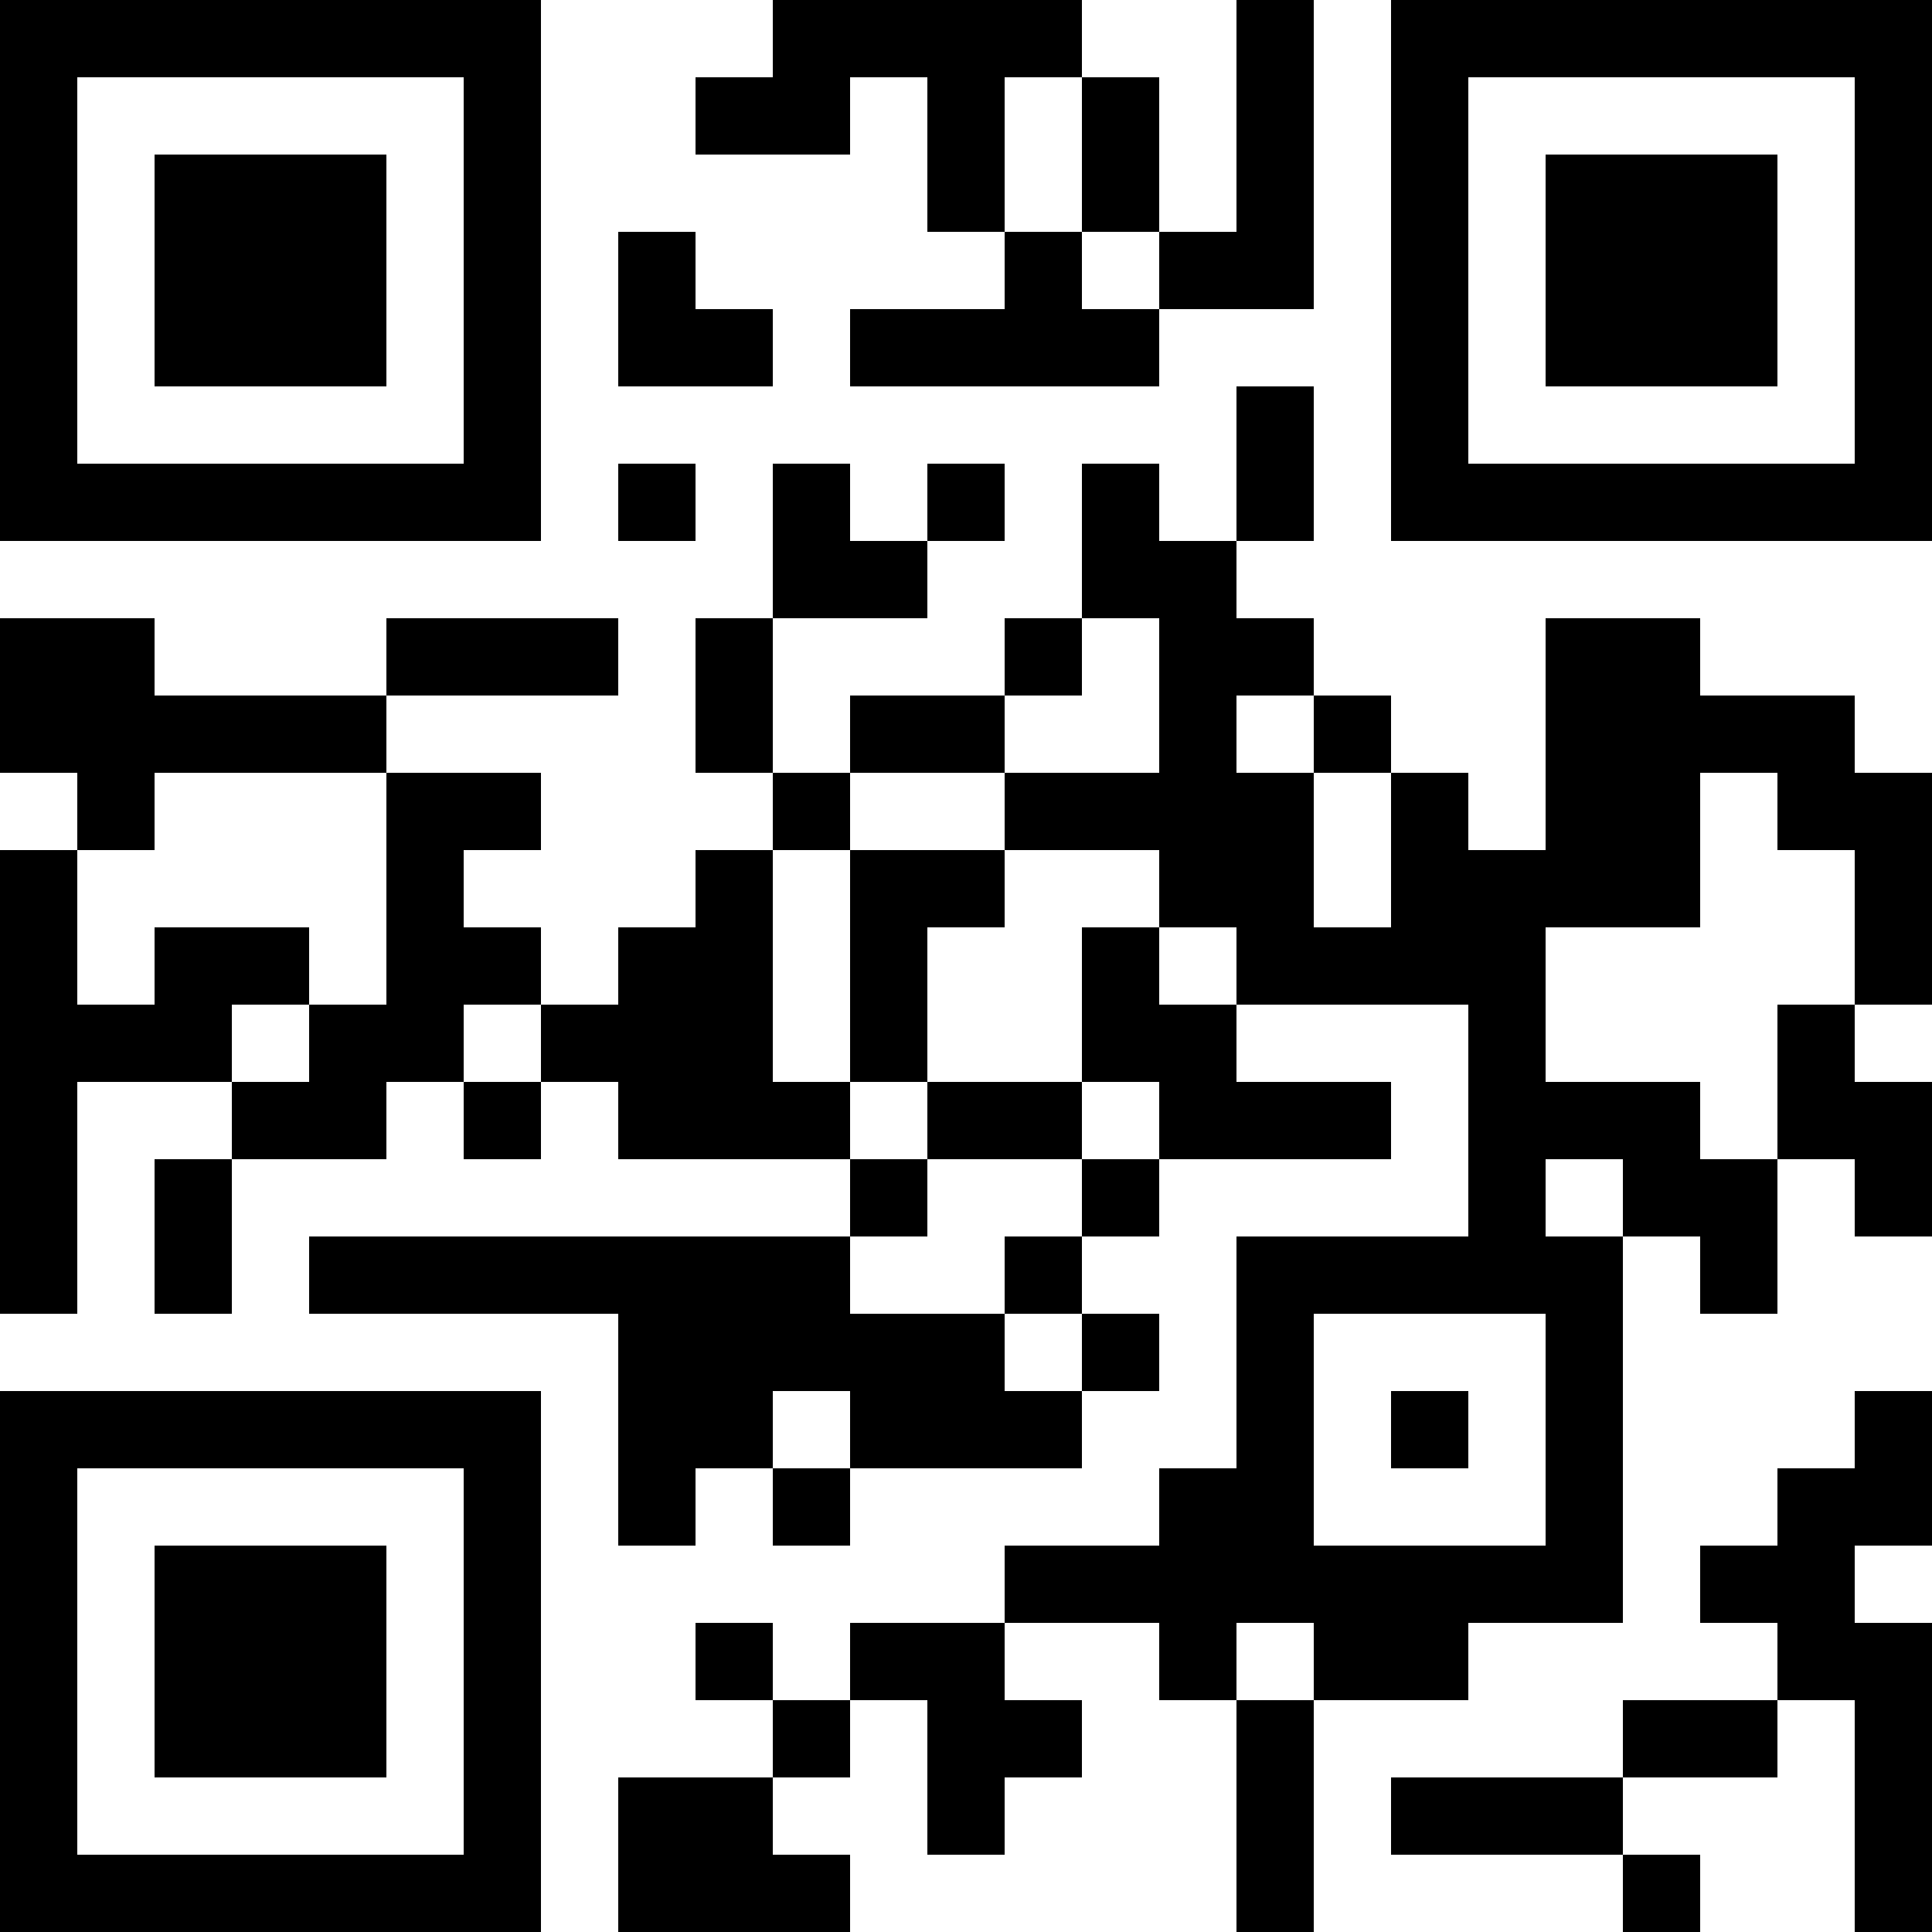<?xml version="1.0" encoding="UTF-8"?>
<svg xmlns="http://www.w3.org/2000/svg" version="1.1" width="1000" height="1000" viewBox="0 0 1000 1000"><rect x="0" y="0" width="1000" height="1000" fill="#ffffff"/><g transform="scale(40)"><g transform="translate(0,0)"><path fill-rule="evenodd" d="M10 0L10 1L9 1L9 2L11 2L11 1L12 1L12 3L13 3L13 4L11 4L11 5L15 5L15 4L17 4L17 0L16 0L16 3L15 3L15 1L14 1L14 0ZM13 1L13 3L14 3L14 4L15 4L15 3L14 3L14 1ZM8 3L8 5L10 5L10 4L9 4L9 3ZM16 5L16 7L15 7L15 6L14 6L14 8L13 8L13 9L11 9L11 10L10 10L10 8L12 8L12 7L13 7L13 6L12 6L12 7L11 7L11 6L10 6L10 8L9 8L9 10L10 10L10 11L9 11L9 12L8 12L8 13L7 13L7 12L6 12L6 11L7 11L7 10L5 10L5 9L8 9L8 8L5 8L5 9L2 9L2 8L0 8L0 10L1 10L1 11L0 11L0 17L1 17L1 14L3 14L3 15L2 15L2 17L3 17L3 15L5 15L5 14L6 14L6 15L7 15L7 14L8 14L8 15L11 15L11 16L4 16L4 17L8 17L8 20L9 20L9 19L10 19L10 20L11 20L11 19L14 19L14 18L15 18L15 17L14 17L14 16L15 16L15 15L18 15L18 14L16 14L16 13L19 13L19 16L16 16L16 19L15 19L15 20L13 20L13 21L11 21L11 22L10 22L10 21L9 21L9 22L10 22L10 23L8 23L8 25L11 25L11 24L10 24L10 23L11 23L11 22L12 22L12 24L13 24L13 23L14 23L14 22L13 22L13 21L15 21L15 22L16 22L16 25L17 25L17 22L19 22L19 21L21 21L21 16L22 16L22 17L23 17L23 15L24 15L24 16L25 16L25 14L24 14L24 13L25 13L25 10L24 10L24 9L22 9L22 8L20 8L20 11L19 11L19 10L18 10L18 9L17 9L17 8L16 8L16 7L17 7L17 5ZM8 6L8 7L9 7L9 6ZM14 8L14 9L13 9L13 10L11 10L11 11L10 11L10 14L11 14L11 15L12 15L12 16L11 16L11 17L13 17L13 18L14 18L14 17L13 17L13 16L14 16L14 15L15 15L15 14L14 14L14 12L15 12L15 13L16 13L16 12L15 12L15 11L13 11L13 10L15 10L15 8ZM16 9L16 10L17 10L17 12L18 12L18 10L17 10L17 9ZM2 10L2 11L1 11L1 13L2 13L2 12L4 12L4 13L3 13L3 14L4 14L4 13L5 13L5 10ZM22 10L22 12L20 12L20 14L22 14L22 15L23 15L23 13L24 13L24 11L23 11L23 10ZM11 11L11 14L12 14L12 15L14 15L14 14L12 14L12 12L13 12L13 11ZM6 13L6 14L7 14L7 13ZM20 15L20 16L21 16L21 15ZM17 17L17 20L20 20L20 17ZM10 18L10 19L11 19L11 18ZM18 18L18 19L19 19L19 18ZM24 18L24 19L23 19L23 20L22 20L22 21L23 21L23 22L21 22L21 23L18 23L18 24L21 24L21 25L22 25L22 24L21 24L21 23L23 23L23 22L24 22L24 25L25 25L25 21L24 21L24 20L25 20L25 18ZM16 21L16 22L17 22L17 21ZM0 0L0 7L7 7L7 0ZM1 1L1 6L6 6L6 1ZM2 2L2 5L5 5L5 2ZM18 0L18 7L25 7L25 0ZM19 1L19 6L24 6L24 1ZM20 2L20 5L23 5L23 2ZM0 18L0 25L7 25L7 18ZM1 19L1 24L6 24L6 19ZM2 20L2 23L5 23L5 20Z" fill="#000000"/></g></g></svg>

